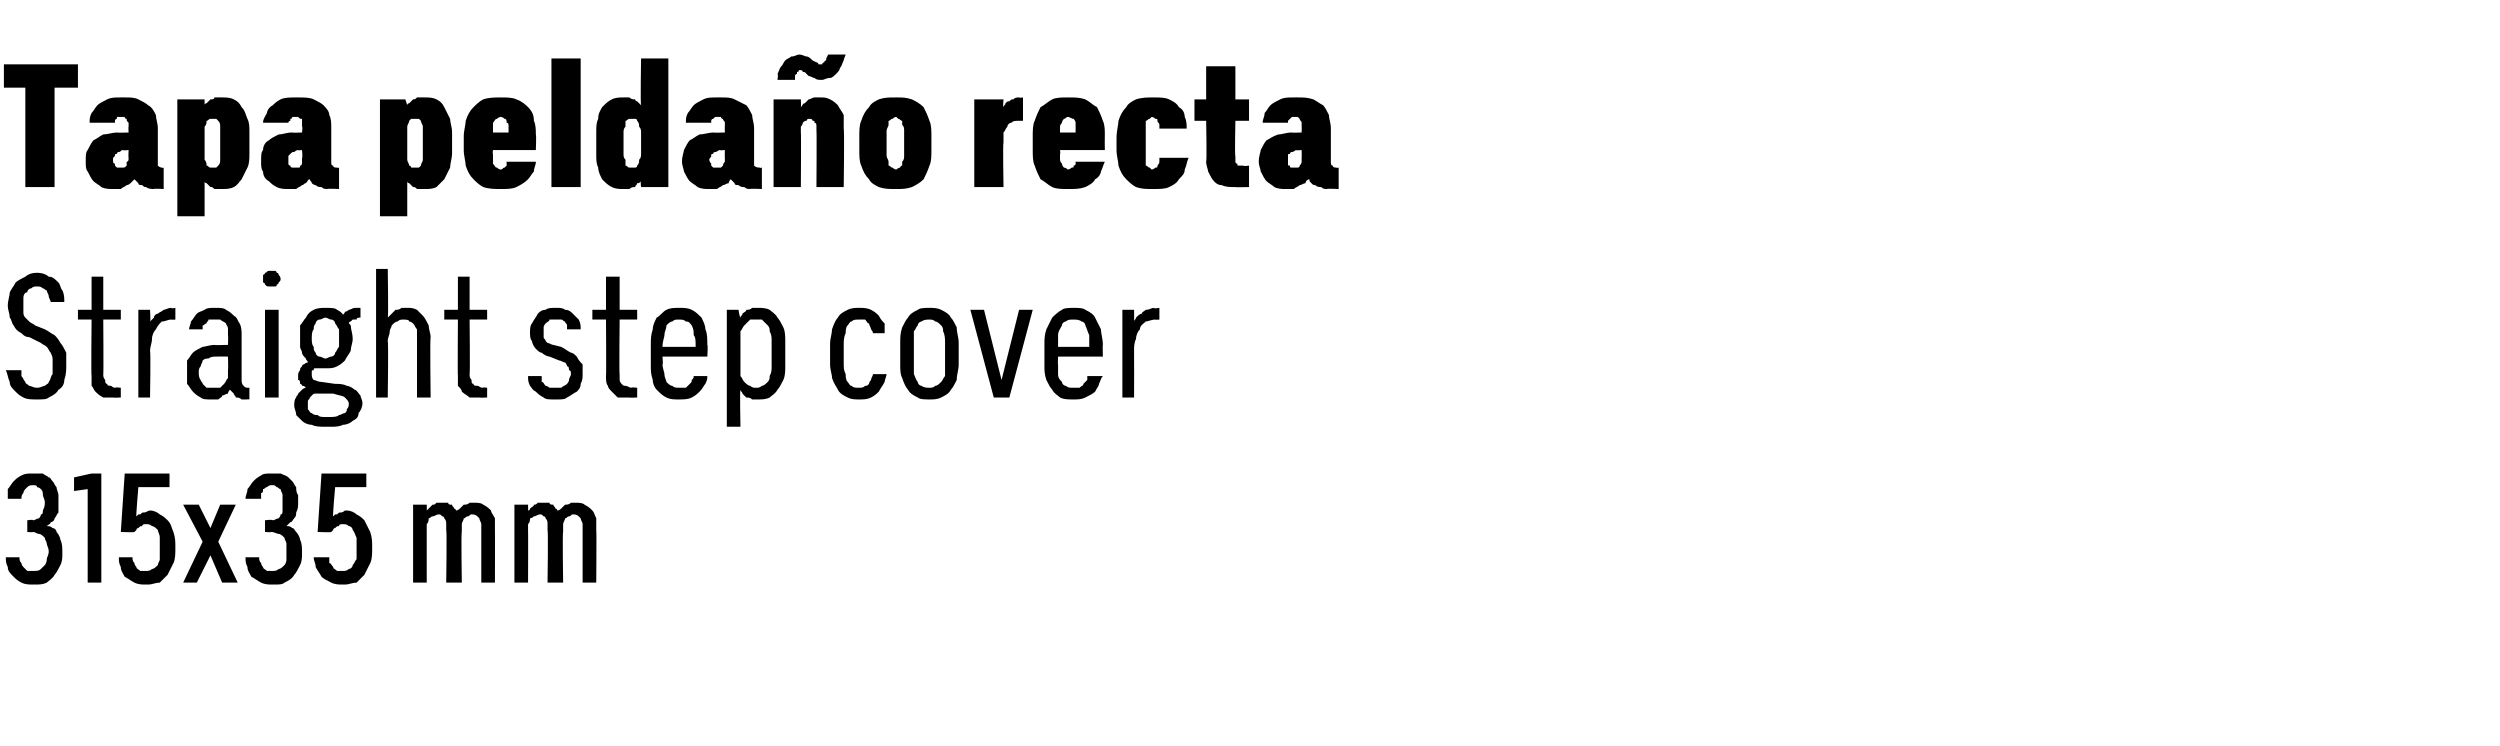<?xml version="1.0" standalone="no"?>
<!DOCTYPE svg PUBLIC "-//W3C//DTD SVG 1.1//EN" "http://www.w3.org/Graphics/SVG/1.1/DTD/svg11.dtd">
<svg xmlns="http://www.w3.org/2000/svg" version="1.1" width="128.3px" height="38.3px" viewBox="0 -3 128.3 38.3" style="top:-3px">
  <desc>Tapa pelda o recta Straight step cover 315x35 mm</desc>
  <defs/>
  <g id="Polygon416649">
    <path d="M 1.7 27 C 1.7 27 1.8 27 1.8 27 C 2 27 2.2 27 2.4 26.9 C 2.5 26.8 2.7 26.7 2.8 26.5 C 2.9 26.4 3 26.2 3.1 26 C 3.2 25.8 3.2 25.6 3.2 25.4 C 3.2 25.1 3.2 24.9 3.1 24.7 C 3.1 24.6 3 24.4 2.9 24.3 C 2.9 24.2 2.8 24.1 2.7 24.1 C 2.6 24 2.5 24 2.4 24 C 2.5 23.9 2.6 23.9 2.6 23.8 C 2.7 23.8 2.8 23.7 2.8 23.6 C 2.9 23.5 2.9 23.4 3 23.3 C 3 23.1 3 23 3 22.8 C 3 22.6 3 22.5 3 22.4 C 3 22.3 2.9 22.1 2.9 22 C 2.8 21.9 2.8 21.8 2.7 21.7 C 2.6 21.6 2.6 21.5 2.5 21.5 C 2.4 21.4 2.3 21.4 2.2 21.3 C 2 21.3 1.9 21.3 1.7 21.3 C 1.7 21.3 1.7 21.3 1.7 21.3 C 1.4 21.3 1.3 21.3 1.1 21.4 C 0.9 21.5 0.8 21.6 0.7 21.7 C 0.6 21.8 0.5 22 0.4 22.1 C 0.4 22.3 0.4 22.4 0.4 22.6 C 0.4 22.6 1.1 22.6 1.1 22.6 C 1.1 22.5 1.1 22.4 1.2 22.3 C 1.2 22.3 1.2 22.2 1.3 22.1 C 1.3 22.1 1.4 22 1.4 22 C 1.5 21.9 1.6 21.9 1.7 21.9 C 1.7 21.9 1.7 21.9 1.7 21.9 C 1.8 21.9 1.9 21.9 1.9 22 C 2 22 2.1 22.1 2.1 22.1 C 2.2 22.2 2.2 22.3 2.2 22.4 C 2.2 22.5 2.3 22.6 2.3 22.8 C 2.3 22.9 2.3 23 2.2 23.2 C 2.2 23.3 2.2 23.4 2.1 23.4 C 2.1 23.5 2 23.6 2 23.6 C 1.9 23.6 1.8 23.7 1.7 23.7 C 1.7 23.65 1.4 23.7 1.4 23.7 L 1.4 24.3 C 1.4 24.3 1.67 24.33 1.7 24.3 C 1.8 24.3 1.9 24.4 2 24.4 C 2.1 24.4 2.2 24.5 2.3 24.6 C 2.3 24.7 2.4 24.8 2.4 24.9 C 2.4 25 2.5 25.1 2.5 25.3 C 2.5 25.5 2.4 25.6 2.4 25.7 C 2.4 25.9 2.3 26 2.3 26 C 2.2 26.1 2.1 26.2 2.1 26.2 C 2 26.3 1.9 26.3 1.7 26.3 C 1.7 26.3 1.7 26.3 1.7 26.3 C 1.6 26.3 1.5 26.3 1.4 26.3 C 1.3 26.2 1.3 26.2 1.2 26.1 C 1.1 26 1.1 25.9 1.1 25.9 C 1 25.8 1 25.7 1 25.6 C 1 25.6 0.3 25.6 0.3 25.6 C 0.3 25.8 0.3 25.9 0.4 26.1 C 0.4 26.3 0.5 26.4 0.7 26.6 C 0.8 26.7 0.9 26.8 1.1 26.9 C 1.3 27 1.5 27 1.7 27 Z M 4.5 26.9 L 5.2 26.9 L 5.2 21.3 L 4.7 21.3 L 3.8 21.5 L 3.8 22.2 L 4.5 22.1 L 4.5 26.9 Z M 7.5 27 C 7.5 27 7.6 27 7.6 27 C 7.8 27 8 26.9 8.2 26.9 C 8.3 26.8 8.5 26.6 8.6 26.5 C 8.7 26.3 8.8 26.1 8.9 25.9 C 9 25.7 9 25.4 9 25.1 C 9 24.8 9 24.6 8.9 24.3 C 8.8 24.1 8.8 23.9 8.6 23.7 C 8.5 23.6 8.4 23.5 8.2 23.4 C 8.1 23.3 7.9 23.2 7.7 23.2 C 7.7 23.2 7.7 23.2 7.7 23.2 C 7.6 23.2 7.5 23.3 7.4 23.3 C 7.3 23.3 7.3 23.3 7.2 23.4 C 7.2 23.4 7.1 23.4 7.1 23.4 C 7 23.5 7 23.5 7 23.5 C 6.97 23.53 7.1 22 7.1 22 L 8.7 22 L 8.7 21.3 L 6.4 21.3 L 6.2 24.3 C 6.2 24.3 6.92 24.33 6.9 24.3 C 6.9 24.3 7 24.2 7 24.2 C 7 24.1 7.1 24.1 7.1 24.1 C 7.2 24 7.2 24 7.3 24 C 7.3 23.9 7.4 23.9 7.5 23.9 C 7.5 23.9 7.5 23.9 7.5 23.9 C 7.6 23.9 7.7 23.9 7.8 24 C 7.9 24 8 24.1 8.1 24.2 C 8.1 24.3 8.2 24.4 8.2 24.6 C 8.2 24.7 8.2 24.9 8.2 25.1 C 8.2 25.3 8.2 25.5 8.2 25.7 C 8.2 25.8 8.1 25.9 8.1 26 C 8 26.1 7.9 26.2 7.8 26.2 C 7.7 26.3 7.6 26.3 7.5 26.3 C 7.5 26.3 7.5 26.3 7.5 26.3 C 7.4 26.3 7.3 26.3 7.2 26.3 C 7.1 26.2 7 26.2 7 26.1 C 6.9 26 6.9 25.9 6.9 25.9 C 6.8 25.8 6.8 25.7 6.8 25.6 C 6.8 25.6 6.1 25.6 6.1 25.6 C 6.1 25.8 6.1 25.9 6.2 26.1 C 6.2 26.3 6.3 26.4 6.4 26.6 C 6.6 26.7 6.7 26.8 6.9 26.9 C 7.1 27 7.3 27 7.5 27 Z M 9.4 26.9 L 10.1 26.9 L 10.8 25.5 L 11.4 26.9 L 12.2 26.9 L 11.2 24.8 L 12.1 22.9 L 11.3 22.9 L 10.8 24.1 L 10.2 22.9 L 9.4 22.9 L 10.4 24.8 L 9.4 26.9 Z M 14 27 C 14 27 14.1 27 14.1 27 C 14.3 27 14.5 27 14.6 26.9 C 14.8 26.8 15 26.7 15.1 26.5 C 15.2 26.4 15.3 26.2 15.4 26 C 15.5 25.8 15.5 25.6 15.5 25.4 C 15.5 25.1 15.5 24.9 15.4 24.7 C 15.4 24.6 15.3 24.4 15.2 24.3 C 15.1 24.2 15.1 24.1 15 24.1 C 14.9 24 14.8 24 14.7 24 C 14.8 23.9 14.8 23.9 14.9 23.8 C 15 23.8 15 23.7 15.1 23.6 C 15.2 23.5 15.2 23.4 15.2 23.3 C 15.3 23.1 15.3 23 15.3 22.8 C 15.3 22.6 15.3 22.5 15.3 22.4 C 15.2 22.3 15.2 22.1 15.2 22 C 15.1 21.9 15.1 21.8 15 21.7 C 14.9 21.6 14.8 21.5 14.8 21.5 C 14.7 21.4 14.6 21.4 14.4 21.3 C 14.3 21.3 14.2 21.3 14 21.3 C 14 21.3 13.9 21.3 13.9 21.3 C 13.7 21.3 13.5 21.3 13.4 21.4 C 13.2 21.5 13.1 21.6 13 21.7 C 12.9 21.8 12.8 22 12.7 22.1 C 12.7 22.3 12.6 22.4 12.6 22.6 C 12.6 22.6 13.4 22.6 13.4 22.6 C 13.4 22.5 13.4 22.4 13.4 22.3 C 13.5 22.3 13.5 22.2 13.5 22.1 C 13.6 22.1 13.6 22 13.7 22 C 13.8 21.9 13.9 21.9 13.9 21.9 C 13.9 21.9 14 21.9 14 21.9 C 14.1 21.9 14.1 21.9 14.2 22 C 14.3 22 14.3 22.1 14.4 22.1 C 14.4 22.2 14.5 22.3 14.5 22.4 C 14.5 22.5 14.5 22.6 14.5 22.8 C 14.5 22.9 14.5 23 14.5 23.2 C 14.5 23.3 14.5 23.4 14.4 23.4 C 14.4 23.5 14.3 23.6 14.3 23.6 C 14.2 23.6 14.1 23.7 14 23.7 C 13.98 23.65 13.6 23.7 13.6 23.7 L 13.6 24.3 C 13.6 24.3 13.95 24.33 13.9 24.3 C 14.1 24.3 14.2 24.4 14.3 24.4 C 14.4 24.4 14.5 24.5 14.6 24.6 C 14.6 24.7 14.7 24.8 14.7 24.9 C 14.7 25 14.7 25.1 14.7 25.3 C 14.7 25.5 14.7 25.6 14.7 25.7 C 14.7 25.9 14.6 26 14.6 26 C 14.5 26.1 14.4 26.2 14.3 26.2 C 14.2 26.3 14.1 26.3 14 26.3 C 14 26.3 14 26.3 14 26.3 C 13.9 26.3 13.8 26.3 13.7 26.3 C 13.6 26.2 13.5 26.2 13.5 26.1 C 13.4 26 13.4 25.9 13.4 25.9 C 13.3 25.8 13.3 25.7 13.3 25.6 C 13.3 25.6 12.6 25.6 12.6 25.6 C 12.6 25.8 12.6 25.9 12.7 26.1 C 12.7 26.3 12.8 26.4 12.9 26.6 C 13.1 26.7 13.2 26.8 13.4 26.9 C 13.6 27 13.8 27 14 27 Z M 17.6 27 C 17.6 27 17.7 27 17.7 27 C 17.9 27 18.1 26.9 18.3 26.9 C 18.4 26.8 18.6 26.6 18.7 26.5 C 18.8 26.3 18.9 26.1 19 25.9 C 19.1 25.7 19.1 25.4 19.1 25.1 C 19.1 24.8 19.1 24.6 19 24.3 C 18.9 24.1 18.8 23.9 18.7 23.7 C 18.6 23.6 18.5 23.5 18.3 23.4 C 18.2 23.3 18 23.2 17.8 23.2 C 17.8 23.2 17.7 23.2 17.7 23.2 C 17.7 23.2 17.6 23.3 17.5 23.3 C 17.4 23.3 17.4 23.3 17.3 23.4 C 17.2 23.4 17.2 23.4 17.2 23.4 C 17.1 23.5 17.1 23.5 17.1 23.5 C 17.06 23.53 17.2 22 17.2 22 L 18.8 22 L 18.8 21.3 L 16.5 21.3 L 16.3 24.3 C 16.3 24.3 17.01 24.33 17 24.3 C 17 24.3 17.1 24.2 17.1 24.2 C 17.1 24.1 17.2 24.1 17.2 24.1 C 17.3 24 17.3 24 17.4 24 C 17.4 23.9 17.5 23.9 17.6 23.9 C 17.6 23.9 17.6 23.9 17.6 23.9 C 17.7 23.9 17.8 23.9 17.9 24 C 18 24 18.1 24.1 18.1 24.2 C 18.2 24.3 18.2 24.4 18.3 24.6 C 18.3 24.7 18.3 24.9 18.3 25.1 C 18.3 25.3 18.3 25.5 18.3 25.7 C 18.2 25.8 18.2 25.9 18.1 26 C 18.1 26.1 18 26.2 17.9 26.2 C 17.8 26.3 17.7 26.3 17.6 26.3 C 17.6 26.3 17.6 26.3 17.6 26.3 C 17.4 26.3 17.3 26.3 17.3 26.3 C 17.2 26.2 17.1 26.2 17.1 26.1 C 17 26 17 25.9 16.9 25.9 C 16.9 25.8 16.9 25.7 16.9 25.6 C 16.9 25.6 16.1 25.6 16.1 25.6 C 16.1 25.8 16.2 25.9 16.2 26.1 C 16.3 26.3 16.4 26.4 16.5 26.6 C 16.6 26.7 16.8 26.8 17 26.9 C 17.2 27 17.4 27 17.6 27 Z M 21.2 26.9 L 21.9 26.9 C 21.9 26.9 21.9 24.28 21.9 24.3 C 21.9 24.1 21.9 24 21.9 23.9 C 22 23.8 22 23.7 22 23.6 C 22.1 23.6 22.1 23.5 22.2 23.5 C 22.3 23.5 22.4 23.4 22.5 23.4 C 22.6 23.4 22.6 23.4 22.7 23.5 C 22.8 23.5 22.8 23.6 22.8 23.6 C 22.9 23.7 22.9 23.8 22.9 23.9 C 22.9 24 22.9 24.1 22.9 24.2 C 22.94 24.2 22.9 26.9 22.9 26.9 L 23.7 26.9 C 23.7 26.9 23.66 24.28 23.7 24.3 C 23.7 24.1 23.7 24 23.7 23.9 C 23.7 23.8 23.8 23.7 23.8 23.6 C 23.9 23.6 23.9 23.5 24 23.5 C 24.1 23.5 24.1 23.4 24.2 23.4 C 24.3 23.4 24.4 23.4 24.5 23.5 C 24.5 23.5 24.6 23.6 24.6 23.6 C 24.6 23.7 24.7 23.8 24.7 23.9 C 24.7 24 24.7 24.1 24.7 24.2 C 24.7 24.2 24.7 26.9 24.7 26.9 L 25.4 26.9 C 25.4 26.9 25.41 24.19 25.4 24.2 C 25.4 24 25.4 23.8 25.4 23.6 C 25.3 23.4 25.2 23.3 25.2 23.2 C 25.1 23.1 25 23 24.8 22.9 C 24.7 22.8 24.5 22.8 24.3 22.8 C 24.2 22.8 24.1 22.8 24.1 22.8 C 24 22.9 23.9 22.9 23.8 22.9 C 23.7 23 23.7 23 23.6 23.1 C 23.6 23.1 23.5 23.2 23.4 23.2 C 23.4 23.2 23.4 23.1 23.3 23.1 C 23.3 23 23.2 23 23.2 22.9 C 23.1 22.9 23 22.9 23 22.8 C 22.9 22.8 22.8 22.8 22.7 22.8 C 22.6 22.8 22.5 22.8 22.4 22.8 C 22.3 22.9 22.3 22.9 22.2 22.9 C 22.1 23 22.1 23 22 23.1 C 22 23.1 21.9 23.2 21.9 23.2 C 21.91 23.25 21.9 22.9 21.9 22.9 L 21.2 22.9 L 21.2 26.9 Z M 26.4 26.9 L 27.1 26.9 C 27.1 26.9 27.11 24.28 27.1 24.3 C 27.1 24.1 27.1 24 27.1 23.9 C 27.2 23.8 27.2 23.7 27.2 23.6 C 27.3 23.6 27.4 23.5 27.4 23.5 C 27.5 23.5 27.6 23.4 27.7 23.4 C 27.8 23.4 27.8 23.4 27.9 23.5 C 28 23.5 28 23.6 28 23.6 C 28.1 23.7 28.1 23.8 28.1 23.9 C 28.1 24 28.1 24.1 28.1 24.2 C 28.14 24.2 28.1 26.9 28.1 26.9 L 28.9 26.9 C 28.9 26.9 28.86 24.28 28.9 24.3 C 28.9 24.1 28.9 24 28.9 23.9 C 28.9 23.8 29 23.7 29 23.6 C 29.1 23.6 29.1 23.5 29.2 23.5 C 29.3 23.5 29.3 23.4 29.4 23.4 C 29.5 23.4 29.6 23.4 29.7 23.5 C 29.7 23.5 29.8 23.6 29.8 23.6 C 29.8 23.7 29.9 23.8 29.9 23.9 C 29.9 24 29.9 24.1 29.9 24.2 C 29.9 24.2 29.9 26.9 29.9 26.9 L 30.6 26.9 C 30.6 26.9 30.62 24.19 30.6 24.2 C 30.6 24 30.6 23.8 30.6 23.6 C 30.5 23.4 30.5 23.3 30.4 23.2 C 30.3 23.1 30.2 23 30 22.9 C 29.9 22.8 29.7 22.8 29.5 22.8 C 29.4 22.8 29.3 22.8 29.3 22.8 C 29.2 22.9 29.1 22.9 29 22.9 C 28.9 23 28.9 23 28.8 23.1 C 28.8 23.1 28.7 23.2 28.6 23.2 C 28.6 23.2 28.6 23.1 28.5 23.1 C 28.5 23 28.4 23 28.4 22.9 C 28.3 22.9 28.2 22.9 28.2 22.8 C 28.1 22.8 28 22.8 27.9 22.8 C 27.8 22.8 27.7 22.8 27.6 22.8 C 27.5 22.9 27.5 22.9 27.4 22.9 C 27.4 23 27.3 23 27.2 23.1 C 27.2 23.1 27.2 23.2 27.1 23.2 C 27.11 23.25 27.1 22.9 27.1 22.9 L 26.4 22.9 L 26.4 26.9 Z " stroke="none" fill="#000"/>
  </g>
  <g id="Polygon416648">
    <path d="M 1.9 17.5 C 1.9 17.5 1.9 17.5 1.9 17.5 C 2.2 17.5 2.4 17.5 2.5 17.4 C 2.7 17.3 2.9 17.2 3 17 C 3.2 16.9 3.3 16.7 3.3 16.5 C 3.4 16.2 3.4 16 3.4 15.7 C 3.4 15.5 3.4 15.3 3.4 15.1 C 3.3 14.9 3.2 14.7 3.1 14.6 C 3 14.4 2.9 14.3 2.8 14.2 C 2.6 14.1 2.5 14 2.3 13.9 C 2.3 13.9 1.8 13.7 1.8 13.7 C 1.7 13.6 1.6 13.6 1.5 13.5 C 1.4 13.4 1.3 13.3 1.3 13.3 C 1.2 13.2 1.2 13.1 1.2 13 C 1.2 12.9 1.2 12.8 1.2 12.7 C 1.2 12.5 1.2 12.4 1.2 12.3 C 1.2 12.1 1.3 12 1.4 12 C 1.4 11.9 1.5 11.8 1.6 11.8 C 1.7 11.7 1.8 11.7 1.9 11.7 C 1.9 11.7 1.9 11.7 1.9 11.7 C 2 11.7 2.1 11.7 2.2 11.8 C 2.3 11.8 2.3 11.9 2.4 11.9 C 2.4 12 2.5 12.1 2.5 12.2 C 2.5 12.3 2.6 12.4 2.6 12.5 C 2.6 12.5 3.3 12.5 3.3 12.5 C 3.3 12.3 3.3 12.1 3.2 11.9 C 3.1 11.8 3.1 11.6 3 11.5 C 2.8 11.3 2.7 11.2 2.5 11.2 C 2.4 11.1 2.2 11 1.9 11 C 1.9 11 1.9 11 1.9 11 C 1.6 11 1.4 11.1 1.3 11.2 C 1.1 11.3 0.9 11.4 0.8 11.5 C 0.7 11.7 0.6 11.8 0.5 12 C 0.5 12.2 0.4 12.4 0.4 12.7 C 0.4 12.9 0.5 13.1 0.5 13.3 C 0.6 13.4 0.6 13.6 0.7 13.7 C 0.8 13.9 0.9 14 1.1 14.1 C 1.2 14.2 1.3 14.3 1.5 14.3 C 1.5 14.3 2.1 14.6 2.1 14.6 C 2.2 14.7 2.3 14.7 2.4 14.8 C 2.5 14.9 2.5 15 2.6 15.1 C 2.6 15.1 2.7 15.3 2.7 15.4 C 2.7 15.5 2.7 15.6 2.7 15.7 C 2.7 15.9 2.7 16.1 2.7 16.2 C 2.6 16.3 2.6 16.5 2.5 16.6 C 2.5 16.7 2.4 16.7 2.3 16.8 C 2.2 16.8 2.1 16.9 1.9 16.9 C 1.9 16.9 1.9 16.9 1.9 16.9 C 1.7 16.9 1.6 16.8 1.5 16.8 C 1.4 16.7 1.3 16.7 1.3 16.6 C 1.2 16.5 1.2 16.4 1.1 16.3 C 1.1 16.2 1.1 16.1 1.1 16 C 1.1 16 0.3 16 0.3 16 C 0.4 16.2 0.4 16.4 0.5 16.6 C 0.5 16.8 0.6 16.9 0.8 17.1 C 0.9 17.2 1 17.3 1.2 17.4 C 1.4 17.5 1.6 17.5 1.9 17.5 Z M 5.8 17.4 C 5.81 17.42 6.2 17.4 6.2 17.4 L 6.2 16.9 C 6.2 16.9 5.95 16.86 5.9 16.9 C 5.8 16.9 5.7 16.8 5.7 16.8 C 5.6 16.8 5.5 16.8 5.5 16.7 C 5.4 16.7 5.4 16.6 5.4 16.5 C 5.3 16.4 5.3 16.3 5.3 16.2 C 5.32 16.23 5.3 13.4 5.3 13.4 L 6.2 13.4 L 6.2 12.9 L 5.3 12.9 L 5.3 11.2 L 4.7 11.2 L 4.7 12.9 L 4 12.9 L 4 13.4 L 4.7 13.4 C 4.7 13.4 4.67 16.32 4.7 16.3 C 4.7 16.5 4.7 16.7 4.7 16.8 C 4.8 16.9 4.8 17 4.9 17.1 C 5 17.2 5.1 17.3 5.3 17.4 C 5.4 17.4 5.6 17.4 5.8 17.4 Z M 7.1 17.4 L 7.7 17.4 C 7.7 17.4 7.74 15.04 7.7 15 C 7.7 14.8 7.8 14.6 7.8 14.4 C 7.8 14.2 7.9 14 8 13.9 C 8.1 13.7 8.2 13.6 8.3 13.5 C 8.5 13.5 8.6 13.4 8.8 13.4 C 8.8 13.42 9 13.4 9 13.4 L 9 12.8 C 9 12.8 8.78 12.85 8.8 12.8 C 8.6 12.8 8.5 12.9 8.4 12.9 C 8.3 13 8.2 13 8.1 13.1 C 8 13.1 7.9 13.2 7.9 13.3 C 7.8 13.4 7.8 13.4 7.7 13.5 C 7.74 13.49 7.7 12.9 7.7 12.9 L 7.1 12.9 L 7.1 17.4 Z M 12.8 17.5 L 12.8 16.9 C 12.8 16.9 12.76 16.93 12.8 16.9 C 12.6 16.9 12.6 16.9 12.5 16.8 C 12.4 16.7 12.4 16.6 12.4 16.5 C 12.4 16.5 12.4 14.2 12.4 14.2 C 12.4 14 12.4 13.8 12.3 13.6 C 12.2 13.5 12.2 13.3 12 13.2 C 11.9 13.1 11.8 13 11.6 12.9 C 11.5 12.8 11.3 12.8 11.1 12.8 C 11.1 12.8 11 12.8 11 12.8 C 10.8 12.8 10.6 12.8 10.5 12.9 C 10.3 13 10.2 13 10.1 13.1 C 10 13.2 9.9 13.4 9.8 13.5 C 9.8 13.6 9.7 13.8 9.7 13.9 C 9.7 13.9 10.4 13.9 10.4 13.9 C 10.4 13.8 10.4 13.8 10.4 13.7 C 10.5 13.7 10.5 13.6 10.6 13.6 C 10.6 13.5 10.7 13.5 10.7 13.4 C 10.8 13.4 10.9 13.4 11 13.4 C 11 13.4 11.1 13.4 11.1 13.4 C 11.2 13.4 11.3 13.4 11.3 13.4 C 11.4 13.5 11.5 13.5 11.6 13.6 C 11.6 13.7 11.7 13.7 11.7 13.9 C 11.7 14 11.7 14.1 11.7 14.2 C 11.72 14.24 11.7 14.7 11.7 14.7 C 11.7 14.7 10.98 14.72 11 14.7 C 10.8 14.7 10.5 14.8 10.4 14.8 C 10.2 14.9 10 15 9.9 15.1 C 9.8 15.2 9.7 15.4 9.6 15.5 C 9.6 15.7 9.6 15.9 9.6 16.1 C 9.6 16.3 9.6 16.5 9.6 16.7 C 9.7 16.8 9.8 17 9.9 17.1 C 10 17.2 10.1 17.3 10.3 17.4 C 10.4 17.5 10.6 17.5 10.8 17.5 C 10.8 17.5 10.9 17.5 10.9 17.5 C 11 17.5 11.1 17.5 11.2 17.5 C 11.3 17.4 11.4 17.4 11.4 17.3 C 11.5 17.3 11.6 17.2 11.7 17.2 C 11.7 17.1 11.8 17 11.8 17 C 11.9 17.1 11.9 17.1 12 17.2 C 12 17.3 12.1 17.3 12.1 17.4 C 12.2 17.4 12.3 17.4 12.4 17.5 C 12.4 17.5 12.5 17.5 12.7 17.5 C 12.66 17.48 12.8 17.5 12.8 17.5 Z M 11.7 15.3 C 11.7 15.3 11.72 16 11.7 16 C 11.7 16.1 11.7 16.3 11.7 16.4 C 11.6 16.5 11.6 16.6 11.5 16.7 C 11.4 16.8 11.4 16.8 11.3 16.9 C 11.2 16.9 11.1 16.9 11 16.9 C 11 16.9 10.9 16.9 10.9 16.9 C 10.8 16.9 10.7 16.9 10.6 16.9 C 10.5 16.8 10.5 16.8 10.4 16.7 C 10.4 16.6 10.3 16.6 10.3 16.5 C 10.2 16.4 10.2 16.2 10.2 16.1 C 10.2 16 10.2 15.9 10.3 15.8 C 10.3 15.7 10.4 15.6 10.4 15.5 C 10.5 15.4 10.6 15.4 10.7 15.4 C 10.8 15.3 11 15.3 11.1 15.3 C 11.11 15.29 11.7 15.3 11.7 15.3 Z M 13.6 17.4 L 14.3 17.4 L 14.3 12.9 L 13.6 12.9 L 13.6 17.4 Z M 13.9 11.7 C 14 11.7 14.1 11.7 14.1 11.7 C 14.2 11.7 14.2 11.7 14.2 11.6 C 14.3 11.6 14.3 11.5 14.3 11.5 C 14.4 11.4 14.4 11.4 14.4 11.3 C 14.4 11.3 14.4 11.2 14.3 11.1 C 14.3 11.1 14.3 11 14.2 11 C 14.2 11 14.2 10.9 14.1 10.9 C 14.1 10.9 14 10.9 13.9 10.9 C 13.9 10.9 13.8 10.9 13.8 10.9 C 13.7 10.9 13.7 11 13.6 11 C 13.6 11 13.6 11.1 13.5 11.1 C 13.5 11.2 13.5 11.3 13.5 11.3 C 13.5 11.4 13.5 11.4 13.5 11.5 C 13.6 11.5 13.6 11.6 13.6 11.6 C 13.7 11.7 13.7 11.7 13.8 11.7 C 13.8 11.7 13.9 11.7 13.9 11.7 Z M 16.7 12.8 C 16.7 12.8 16.7 12.8 16.7 12.8 C 16.5 12.8 16.3 12.8 16.1 12.9 C 15.9 13 15.8 13.1 15.7 13.3 C 15.6 13.4 15.5 13.6 15.4 13.7 C 15.4 13.9 15.4 14.1 15.4 14.3 C 15.4 14.5 15.4 14.7 15.4 14.8 C 15.4 14.9 15.5 15 15.5 15.1 C 15.5 15.2 15.6 15.3 15.7 15.4 C 15.7 15.5 15.8 15.5 15.8 15.6 C 15.8 15.6 15.7 15.6 15.6 15.7 C 15.6 15.7 15.5 15.7 15.5 15.8 C 15.4 15.9 15.4 15.9 15.4 16 C 15.3 16.1 15.3 16.2 15.3 16.3 C 15.3 16.4 15.3 16.4 15.3 16.5 C 15.4 16.5 15.4 16.6 15.4 16.7 C 15.4 16.7 15.5 16.7 15.5 16.8 C 15.6 16.8 15.6 16.8 15.7 16.9 C 15.6 16.9 15.5 17 15.5 17 C 15.4 17.1 15.4 17.1 15.3 17.2 C 15.3 17.3 15.2 17.3 15.2 17.4 C 15.1 17.5 15.1 17.7 15.1 17.8 C 15.1 18 15.2 18.1 15.2 18.3 C 15.3 18.4 15.4 18.5 15.5 18.6 C 15.6 18.7 15.8 18.8 16 18.8 C 16.2 18.9 16.4 18.9 16.7 18.9 C 16.7 18.9 17 18.9 17 18.9 C 17.2 18.9 17.4 18.9 17.6 18.8 C 17.8 18.8 18 18.7 18.1 18.6 C 18.3 18.5 18.4 18.4 18.4 18.2 C 18.5 18.1 18.6 17.9 18.6 17.7 C 18.6 17.5 18.5 17.4 18.5 17.3 C 18.4 17.2 18.3 17 18.2 17 C 18.1 16.9 17.9 16.8 17.8 16.8 C 17.6 16.7 17.4 16.7 17.2 16.7 C 17.2 16.7 16.5 16.6 16.5 16.6 C 16.3 16.6 16.2 16.5 16.1 16.5 C 16 16.4 16 16.3 16 16.2 C 16 16.2 16 16.1 16 16.1 C 16 16 16 16 16.1 16 C 16.1 15.9 16.1 15.9 16.2 15.9 C 16.2 15.9 16.3 15.9 16.4 15.9 C 16.4 15.9 16.4 15.9 16.5 15.9 C 16.5 15.9 16.5 15.9 16.5 15.9 C 16.6 15.9 16.6 15.9 16.6 15.9 C 16.7 15.9 16.7 15.9 16.7 15.9 C 17 15.9 17.1 15.9 17.3 15.8 C 17.5 15.7 17.6 15.6 17.7 15.5 C 17.8 15.3 17.9 15.2 18 15 C 18 14.8 18.1 14.6 18.1 14.4 C 18.1 14.1 18 13.9 18 13.7 C 17.9 13.6 17.8 13.4 17.7 13.3 C 17.6 13.1 17.5 13 17.3 12.9 C 17.2 12.8 17 12.8 16.7 12.8 Z M 16.7 15.4 C 16.7 15.4 16.7 15.4 16.7 15.4 C 16.6 15.4 16.5 15.3 16.4 15.3 C 16.3 15.3 16.2 15.2 16.2 15.1 C 16.1 15 16.1 14.9 16.1 14.8 C 16 14.7 16 14.5 16 14.4 C 16 14.2 16 14 16.1 13.9 C 16.1 13.8 16.1 13.7 16.2 13.6 C 16.2 13.5 16.3 13.4 16.4 13.4 C 16.5 13.4 16.6 13.3 16.7 13.3 C 16.7 13.3 16.7 13.3 16.7 13.3 C 16.8 13.3 16.9 13.4 17 13.4 C 17.1 13.4 17.2 13.5 17.2 13.6 C 17.3 13.7 17.3 13.8 17.4 13.9 C 17.4 14 17.4 14.2 17.4 14.4 C 17.4 14.5 17.4 14.7 17.4 14.8 C 17.3 14.9 17.3 15 17.2 15.1 C 17.2 15.2 17.1 15.3 17 15.3 C 16.9 15.3 16.8 15.4 16.7 15.4 Z M 16.9 18.4 C 16.9 18.4 16.7 18.4 16.7 18.4 C 16.5 18.4 16.4 18.4 16.3 18.3 C 16.2 18.3 16.1 18.3 16 18.2 C 15.9 18.2 15.9 18.1 15.8 18 C 15.8 18 15.8 17.9 15.8 17.8 C 15.8 17.7 15.8 17.7 15.8 17.6 C 15.8 17.5 15.9 17.5 15.9 17.4 C 15.9 17.4 16 17.3 16 17.3 C 16.1 17.2 16.1 17.2 16.2 17.2 C 16.2 17.2 17.1 17.2 17.1 17.2 C 17.4 17.3 17.6 17.3 17.7 17.4 C 17.8 17.5 17.9 17.6 17.9 17.7 C 17.9 17.8 17.9 17.9 17.8 18 C 17.8 18.1 17.8 18.1 17.7 18.2 C 17.6 18.2 17.5 18.3 17.4 18.3 C 17.3 18.4 17.1 18.4 16.9 18.4 Z M 17.6 13.2 C 17.6 13.2 17.9 13.6 17.9 13.6 C 17.9 13.6 17.9 13.5 18 13.5 C 18 13.5 18 13.5 18.1 13.4 C 18.1 13.4 18.2 13.4 18.3 13.4 C 18.3 13.3 18.4 13.3 18.5 13.3 C 18.5 13.3 18.5 12.8 18.5 12.8 C 18.4 12.8 18.3 12.8 18.2 12.8 C 18.1 12.8 18 12.9 17.9 12.9 C 17.9 12.9 17.8 13 17.7 13 C 17.7 13.1 17.6 13.1 17.6 13.2 Z M 19.3 17.4 L 19.9 17.4 C 19.9 17.4 19.94 14.5 19.9 14.5 C 19.9 14.3 20 14.2 20 14 C 20 13.9 20.1 13.8 20.1 13.7 C 20.2 13.6 20.3 13.5 20.4 13.5 C 20.5 13.4 20.6 13.4 20.7 13.4 C 20.8 13.4 21 13.4 21 13.5 C 21.1 13.5 21.2 13.6 21.2 13.6 C 21.3 13.7 21.3 13.8 21.4 13.9 C 21.4 14 21.4 14.2 21.4 14.3 C 21.4 14.34 21.4 17.4 21.4 17.4 L 22.1 17.4 C 22.1 17.4 22.06 14.34 22.1 14.3 C 22.1 14.1 22 13.9 22 13.7 C 21.9 13.5 21.8 13.3 21.7 13.2 C 21.6 13.1 21.5 13 21.4 12.9 C 21.2 12.8 21.1 12.8 20.9 12.8 C 20.8 12.8 20.7 12.8 20.6 12.8 C 20.5 12.9 20.4 12.9 20.3 12.9 C 20.2 13 20.2 13 20.1 13.1 C 20 13.2 20 13.2 19.9 13.3 C 19.94 13.33 19.9 10.8 19.9 10.8 L 19.3 10.8 L 19.3 17.4 Z M 24.6 17.4 C 24.62 17.42 25 17.4 25 17.4 L 25 16.9 C 25 16.9 24.75 16.86 24.8 16.9 C 24.6 16.9 24.6 16.8 24.5 16.8 C 24.4 16.8 24.3 16.8 24.3 16.7 C 24.2 16.7 24.2 16.6 24.2 16.5 C 24.1 16.4 24.1 16.3 24.1 16.2 C 24.13 16.23 24.1 13.4 24.1 13.4 L 25 13.4 L 25 12.9 L 24.1 12.9 L 24.1 11.2 L 23.5 11.2 L 23.5 12.9 L 22.8 12.9 L 22.8 13.4 L 23.5 13.4 C 23.5 13.4 23.48 16.32 23.5 16.3 C 23.5 16.5 23.5 16.7 23.5 16.8 C 23.6 16.9 23.7 17 23.7 17.1 C 23.8 17.2 24 17.3 24.1 17.4 C 24.2 17.4 24.4 17.4 24.6 17.4 Z M 28.4 17.5 C 28.4 17.5 28.6 17.5 28.6 17.5 C 28.8 17.5 29 17.5 29.1 17.4 C 29.3 17.3 29.4 17.2 29.6 17.1 C 29.7 17 29.8 16.9 29.8 16.7 C 29.9 16.5 29.9 16.4 29.9 16.2 C 29.9 16 29.9 15.8 29.9 15.7 C 29.8 15.6 29.7 15.5 29.6 15.3 C 29.5 15.2 29.4 15.1 29.3 15.1 C 29.1 15 29 14.9 28.8 14.8 C 28.8 14.8 28.4 14.7 28.4 14.7 C 28.3 14.7 28.2 14.6 28.1 14.6 C 28.1 14.6 28 14.5 28 14.5 C 28 14.4 27.9 14.4 27.9 14.3 C 27.9 14.2 27.9 14.2 27.9 14.1 C 27.9 14 27.9 13.9 27.9 13.8 C 27.9 13.7 28 13.6 28 13.6 C 28.1 13.5 28.2 13.5 28.2 13.4 C 28.3 13.4 28.4 13.4 28.5 13.4 C 28.5 13.4 28.5 13.4 28.5 13.4 C 28.6 13.4 28.7 13.4 28.8 13.4 C 28.9 13.4 28.9 13.5 29 13.5 C 29 13.6 29.1 13.6 29.1 13.7 C 29.1 13.8 29.1 13.8 29.1 13.9 C 29.1 13.9 29.8 13.9 29.8 13.9 C 29.8 13.7 29.8 13.6 29.7 13.4 C 29.6 13.3 29.5 13.2 29.4 13.1 C 29.3 13 29.2 12.9 29 12.9 C 28.9 12.8 28.7 12.8 28.6 12.8 C 28.6 12.8 28.5 12.8 28.5 12.8 C 28.3 12.8 28.1 12.8 28 12.9 C 27.8 12.9 27.7 13 27.6 13.1 C 27.5 13.3 27.4 13.4 27.3 13.6 C 27.2 13.7 27.2 13.9 27.2 14.1 C 27.2 14.2 27.2 14.4 27.3 14.5 C 27.3 14.6 27.4 14.8 27.5 14.9 C 27.6 15 27.7 15.1 27.8 15.1 C 27.9 15.2 28.1 15.3 28.2 15.3 C 28.2 15.3 28.7 15.5 28.7 15.5 C 28.8 15.5 28.9 15.6 29 15.6 C 29 15.6 29.1 15.7 29.1 15.8 C 29.2 15.8 29.2 15.9 29.2 16 C 29.3 16 29.3 16.1 29.3 16.2 C 29.3 16.3 29.2 16.4 29.2 16.5 C 29.2 16.6 29.1 16.7 29.1 16.7 C 29 16.8 28.9 16.8 28.8 16.9 C 28.7 16.9 28.6 16.9 28.5 16.9 C 28.5 16.9 28.5 16.9 28.5 16.9 C 28.4 16.9 28.3 16.9 28.2 16.9 C 28.1 16.8 28 16.8 28 16.8 C 27.9 16.7 27.9 16.6 27.8 16.6 C 27.8 16.5 27.8 16.4 27.8 16.3 C 27.8 16.3 27.1 16.3 27.1 16.3 C 27.1 16.5 27.1 16.6 27.2 16.8 C 27.3 16.9 27.3 17 27.5 17.1 C 27.6 17.2 27.7 17.3 27.9 17.4 C 28 17.5 28.2 17.5 28.4 17.5 Z M 32.3 17.4 C 32.26 17.42 32.7 17.4 32.7 17.4 L 32.7 16.9 C 32.7 16.9 32.4 16.86 32.4 16.9 C 32.3 16.9 32.2 16.8 32.1 16.8 C 32 16.8 32 16.8 31.9 16.7 C 31.9 16.7 31.8 16.6 31.8 16.5 C 31.8 16.4 31.8 16.3 31.8 16.2 C 31.77 16.23 31.8 13.4 31.8 13.4 L 32.7 13.4 L 32.7 12.9 L 31.8 12.9 L 31.8 11.2 L 31.1 11.2 L 31.1 12.9 L 30.4 12.9 L 30.4 13.4 L 31.1 13.4 C 31.1 13.4 31.12 16.32 31.1 16.3 C 31.1 16.5 31.1 16.7 31.2 16.8 C 31.2 16.9 31.3 17 31.4 17.1 C 31.5 17.2 31.6 17.3 31.7 17.4 C 31.9 17.4 32.1 17.4 32.3 17.4 Z M 34.8 17.5 C 35.1 17.5 35.3 17.5 35.5 17.4 C 35.7 17.3 35.8 17.2 35.9 17.1 C 36.1 16.9 36.1 16.8 36.2 16.7 C 36.3 16.5 36.3 16.4 36.3 16.3 C 36.3 16.3 35.6 16.3 35.6 16.3 C 35.6 16.4 35.6 16.4 35.5 16.5 C 35.5 16.6 35.5 16.6 35.4 16.7 C 35.3 16.8 35.3 16.8 35.2 16.9 C 35.1 16.9 35 16.9 34.9 16.9 C 34.7 16.9 34.6 16.9 34.5 16.8 C 34.4 16.8 34.3 16.7 34.2 16.6 C 34.2 16.5 34.1 16.4 34.1 16.2 C 34.1 16.1 34 15.9 34 15.7 C 34.04 15.75 34 15.3 34 15.3 L 36.3 15.3 C 36.3 15.3 36.34 14.69 36.3 14.7 C 36.3 14.4 36.3 14.1 36.2 13.9 C 36.2 13.7 36.1 13.5 36 13.3 C 35.8 13.1 35.7 13 35.5 12.9 C 35.3 12.8 35.1 12.8 34.9 12.8 C 34.6 12.8 34.4 12.8 34.2 12.9 C 34 13 33.9 13.2 33.7 13.3 C 33.6 13.5 33.5 13.7 33.5 13.9 C 33.4 14.2 33.4 14.4 33.4 14.7 C 33.4 14.7 33.4 15.8 33.4 15.8 C 33.4 16 33.4 16.2 33.5 16.5 C 33.5 16.7 33.6 16.9 33.7 17 C 33.9 17.2 34 17.3 34.2 17.4 C 34.4 17.5 34.6 17.5 34.8 17.5 Z M 35.7 14.8 C 35.7 14.8 34 14.8 34 14.8 C 34 14.5 34.1 14.3 34.1 14.2 C 34.1 14 34.2 13.9 34.2 13.7 C 34.3 13.6 34.4 13.5 34.5 13.5 C 34.6 13.4 34.7 13.4 34.8 13.4 C 35 13.4 35.1 13.4 35.2 13.5 C 35.4 13.5 35.4 13.6 35.5 13.7 C 35.6 13.9 35.6 14 35.6 14.2 C 35.7 14.3 35.7 14.5 35.7 14.8 Z M 37.3 18.9 L 38 18.9 C 38 18.9 37.96 16.99 38 17 C 38 17.1 38.1 17.1 38.1 17.2 C 38.2 17.3 38.2 17.3 38.3 17.4 C 38.4 17.4 38.5 17.4 38.6 17.5 C 38.7 17.5 38.8 17.5 38.9 17.5 C 39.1 17.5 39.3 17.5 39.5 17.4 C 39.6 17.3 39.8 17.2 39.9 17 C 40 16.9 40.1 16.7 40.2 16.5 C 40.3 16.3 40.3 16 40.3 15.8 C 40.3 15.8 40.3 14.5 40.3 14.5 C 40.3 14.3 40.3 14 40.2 13.8 C 40.1 13.6 40 13.4 39.9 13.3 C 39.8 13.1 39.6 13 39.5 12.9 C 39.3 12.8 39.1 12.8 38.9 12.8 C 38.8 12.8 38.7 12.8 38.6 12.8 C 38.5 12.9 38.4 12.9 38.3 12.9 C 38.3 13 38.2 13 38.1 13.1 C 38.1 13.2 38 13.2 38 13.3 C 37.96 13.3 37.9 12.9 37.9 12.9 L 37.3 12.9 L 37.3 18.9 Z M 38.8 16.9 C 38.7 16.9 38.6 16.9 38.5 16.8 C 38.4 16.8 38.3 16.7 38.2 16.6 C 38.1 16.5 38.1 16.4 38 16.3 C 38 16.1 38 16 38 15.8 C 38 15.8 38 14.5 38 14.5 C 38 14.4 38 14.2 38 14 C 38.1 13.9 38.1 13.8 38.2 13.7 C 38.3 13.6 38.4 13.5 38.5 13.4 C 38.6 13.4 38.7 13.4 38.8 13.4 C 38.9 13.4 39 13.4 39.1 13.4 C 39.2 13.5 39.3 13.6 39.4 13.7 C 39.5 13.8 39.5 13.9 39.5 14 C 39.6 14.2 39.6 14.3 39.6 14.5 C 39.6 14.5 39.6 15.8 39.6 15.8 C 39.6 16 39.6 16.1 39.5 16.3 C 39.5 16.4 39.5 16.5 39.4 16.6 C 39.3 16.7 39.2 16.8 39.1 16.8 C 39 16.9 38.9 16.9 38.8 16.9 Z M 44.1 17.5 C 44.3 17.5 44.5 17.5 44.7 17.4 C 44.9 17.3 45 17.2 45.1 17.1 C 45.2 16.9 45.3 16.8 45.4 16.6 C 45.4 16.5 45.5 16.3 45.5 16.2 C 45.5 16.2 44.8 16.2 44.8 16.2 C 44.8 16.3 44.7 16.4 44.7 16.5 C 44.7 16.5 44.6 16.6 44.6 16.7 C 44.5 16.8 44.5 16.8 44.4 16.8 C 44.3 16.9 44.2 16.9 44.1 16.9 C 43.9 16.9 43.8 16.9 43.7 16.8 C 43.6 16.8 43.6 16.7 43.5 16.6 C 43.4 16.5 43.4 16.3 43.4 16.2 C 43.3 16 43.3 15.9 43.3 15.6 C 43.3 15.6 43.3 14.7 43.3 14.7 C 43.3 14.5 43.3 14.3 43.4 14.1 C 43.4 14 43.4 13.8 43.5 13.7 C 43.6 13.6 43.6 13.5 43.7 13.5 C 43.8 13.4 43.9 13.4 44.1 13.4 C 44.2 13.4 44.3 13.4 44.4 13.4 C 44.5 13.5 44.5 13.6 44.6 13.6 C 44.6 13.7 44.7 13.8 44.7 13.9 C 44.7 13.9 44.8 14 44.8 14.1 C 44.8 14.1 45.4 14.1 45.4 14.1 C 45.4 14 45.4 13.8 45.4 13.6 C 45.3 13.5 45.2 13.4 45.1 13.2 C 45 13.1 44.9 13 44.7 12.9 C 44.5 12.8 44.3 12.8 44.1 12.8 C 43.9 12.8 43.7 12.8 43.5 12.9 C 43.3 13 43.1 13.1 43 13.3 C 42.9 13.4 42.8 13.6 42.7 13.9 C 42.7 14.1 42.6 14.4 42.6 14.6 C 42.6 14.6 42.6 15.7 42.6 15.7 C 42.6 16 42.7 16.2 42.7 16.4 C 42.8 16.7 42.9 16.8 43 17 C 43.1 17.2 43.3 17.3 43.5 17.4 C 43.7 17.5 43.9 17.5 44.1 17.5 Z M 47.7 17.5 C 47.9 17.5 48.1 17.5 48.3 17.4 C 48.5 17.3 48.7 17.2 48.8 17 C 48.9 16.9 49 16.7 49.1 16.5 C 49.1 16.2 49.2 16 49.2 15.7 C 49.2 15.7 49.2 14.6 49.2 14.6 C 49.2 14.3 49.1 14.1 49.1 13.8 C 49 13.6 48.9 13.4 48.8 13.3 C 48.7 13.1 48.5 13 48.3 12.9 C 48.1 12.8 47.9 12.8 47.7 12.8 C 47.5 12.8 47.2 12.8 47.1 12.9 C 46.9 13 46.7 13.1 46.6 13.3 C 46.5 13.4 46.4 13.6 46.3 13.8 C 46.2 14.1 46.2 14.3 46.2 14.6 C 46.2 14.6 46.2 15.7 46.2 15.7 C 46.2 16 46.2 16.2 46.3 16.4 C 46.4 16.7 46.5 16.9 46.6 17 C 46.7 17.2 46.9 17.3 47.1 17.4 C 47.2 17.5 47.5 17.5 47.7 17.5 Z M 47.7 16.9 C 47.6 16.9 47.4 16.9 47.3 16.8 C 47.2 16.8 47.1 16.7 47.1 16.6 C 47 16.5 47 16.4 46.9 16.2 C 46.9 16.1 46.9 15.9 46.9 15.7 C 46.9 15.7 46.9 14.6 46.9 14.6 C 46.9 14.4 46.9 14.2 46.9 14 C 47 13.9 47 13.8 47.1 13.7 C 47.1 13.6 47.2 13.5 47.3 13.5 C 47.4 13.4 47.6 13.4 47.7 13.4 C 47.8 13.4 47.9 13.4 48 13.5 C 48.1 13.5 48.2 13.6 48.3 13.7 C 48.4 13.8 48.4 13.9 48.4 14 C 48.5 14.2 48.5 14.4 48.5 14.6 C 48.5 14.6 48.5 15.7 48.5 15.7 C 48.5 15.9 48.5 16.1 48.5 16.3 C 48.4 16.4 48.4 16.5 48.3 16.6 C 48.2 16.7 48.1 16.8 48 16.8 C 47.9 16.9 47.8 16.9 47.7 16.9 Z M 51 17.4 L 51.8 17.4 L 53 12.9 L 52.3 12.9 L 51.4 16.5 L 50.5 12.9 L 49.8 12.9 L 51 17.4 Z M 55.1 17.5 C 55.3 17.5 55.5 17.5 55.7 17.4 C 55.9 17.3 56.1 17.2 56.2 17.1 C 56.3 16.9 56.4 16.8 56.4 16.7 C 56.5 16.5 56.5 16.4 56.6 16.3 C 56.6 16.3 55.8 16.3 55.8 16.3 C 55.8 16.4 55.8 16.4 55.8 16.5 C 55.7 16.6 55.7 16.6 55.6 16.7 C 55.6 16.8 55.5 16.8 55.4 16.9 C 55.3 16.9 55.2 16.9 55.1 16.9 C 54.9 16.9 54.8 16.9 54.7 16.8 C 54.6 16.8 54.5 16.7 54.5 16.6 C 54.4 16.5 54.3 16.4 54.3 16.2 C 54.3 16.1 54.3 15.9 54.3 15.7 C 54.28 15.75 54.3 15.3 54.3 15.3 L 56.6 15.3 C 56.6 15.3 56.58 14.69 56.6 14.7 C 56.6 14.4 56.5 14.1 56.5 13.9 C 56.4 13.7 56.3 13.5 56.2 13.3 C 56.1 13.1 55.9 13 55.7 12.9 C 55.6 12.8 55.3 12.8 55.1 12.8 C 54.9 12.8 54.6 12.8 54.5 12.9 C 54.3 13 54.1 13.2 54 13.3 C 53.9 13.5 53.8 13.7 53.7 13.9 C 53.6 14.2 53.6 14.4 53.6 14.7 C 53.6 14.7 53.6 15.8 53.6 15.8 C 53.6 16 53.6 16.2 53.7 16.5 C 53.8 16.7 53.9 16.9 54 17 C 54.1 17.2 54.3 17.3 54.4 17.4 C 54.6 17.5 54.8 17.5 55.1 17.5 Z M 55.9 14.8 C 55.9 14.8 54.3 14.8 54.3 14.8 C 54.3 14.5 54.3 14.3 54.3 14.2 C 54.3 14 54.4 13.9 54.5 13.7 C 54.5 13.6 54.6 13.5 54.7 13.5 C 54.8 13.4 54.9 13.4 55.1 13.4 C 55.2 13.4 55.4 13.4 55.5 13.5 C 55.6 13.5 55.7 13.6 55.7 13.7 C 55.8 13.9 55.8 14 55.9 14.2 C 55.9 14.3 55.9 14.5 55.9 14.8 Z M 57.6 17.4 L 58.2 17.4 C 58.2 17.4 58.21 15.04 58.2 15 C 58.2 14.8 58.2 14.6 58.3 14.4 C 58.3 14.2 58.4 14 58.5 13.9 C 58.5 13.7 58.7 13.6 58.8 13.5 C 58.9 13.5 59.1 13.4 59.3 13.4 C 59.27 13.42 59.5 13.4 59.5 13.4 L 59.5 12.8 C 59.5 12.8 59.24 12.85 59.2 12.8 C 59.1 12.8 59 12.9 58.8 12.9 C 58.7 13 58.6 13 58.6 13.1 C 58.5 13.1 58.4 13.2 58.3 13.3 C 58.3 13.4 58.2 13.4 58.2 13.5 C 58.21 13.49 58.2 12.9 58.2 12.9 L 57.6 12.9 L 57.6 17.4 Z " stroke="none" fill="#000"/>
  </g>
  <g id="Polygon416647">
    <path d="M 1.3 6.6 L 2.8 6.6 L 2.8 1.5 L 4 1.5 L 4 0.3 L 0.2 0.3 L 0.2 1.5 L 1.3 1.5 L 1.3 6.6 Z M 8.4 6.7 L 8.4 5.6 C 8.4 5.6 8.35 5.64 8.3 5.6 C 8.3 5.6 8.2 5.6 8.1 5.5 C 8.1 5.5 8.1 5.4 8.1 5.3 C 8.1 5.3 8.1 3.6 8.1 3.6 C 8.1 3.3 8 3.1 8 2.9 C 7.9 2.7 7.8 2.5 7.6 2.4 C 7.5 2.3 7.3 2.2 7.1 2.1 C 6.9 2 6.7 2 6.4 2 C 6.4 2 6.2 2 6.2 2 C 5.9 2 5.7 2 5.5 2.1 C 5.3 2.2 5.1 2.3 5 2.4 C 4.9 2.5 4.8 2.7 4.7 2.8 C 4.6 3 4.6 3.1 4.6 3.3 C 4.6 3.3 5.9 3.3 5.9 3.3 C 5.9 3.3 5.9 3.2 5.9 3.2 C 5.9 3.2 5.9 3.1 6 3.1 C 6 3.1 6 3.1 6 3 C 6.1 3 6.1 3 6.2 3 C 6.2 3 6.2 3 6.2 3 C 6.3 3 6.3 3 6.4 3 C 6.4 3.1 6.5 3.1 6.5 3.1 C 6.5 3.2 6.5 3.2 6.6 3.3 C 6.6 3.3 6.6 3.4 6.6 3.5 C 6.58 3.48 6.6 3.8 6.6 3.8 C 6.6 3.8 6.03 3.82 6 3.8 C 5.8 3.8 5.5 3.9 5.3 3.9 C 5.1 4 5 4.1 4.8 4.2 C 4.7 4.3 4.6 4.5 4.5 4.7 C 4.4 4.8 4.4 5 4.4 5.3 C 4.4 5.5 4.4 5.7 4.5 5.8 C 4.6 6 4.7 6.2 4.8 6.3 C 4.9 6.4 5.1 6.5 5.2 6.6 C 5.4 6.7 5.6 6.7 5.8 6.7 C 5.8 6.7 5.9 6.7 5.9 6.7 C 6 6.7 6.1 6.7 6.2 6.7 C 6.3 6.6 6.4 6.6 6.5 6.5 C 6.6 6.5 6.7 6.4 6.7 6.4 C 6.8 6.3 6.9 6.2 6.9 6.2 C 7 6.3 7 6.3 7.1 6.4 C 7.1 6.5 7.2 6.5 7.3 6.5 C 7.4 6.6 7.4 6.6 7.5 6.6 C 7.6 6.7 7.8 6.7 7.9 6.7 C 7.87 6.67 8.4 6.7 8.4 6.7 Z M 6.6 4.7 C 6.6 4.7 6.58 5.11 6.6 5.1 C 6.6 5.2 6.6 5.3 6.5 5.3 C 6.5 5.4 6.5 5.5 6.5 5.5 C 6.4 5.6 6.4 5.6 6.3 5.6 C 6.3 5.6 6.3 5.6 6.2 5.6 C 6.2 5.6 6.2 5.6 6.2 5.6 C 6.1 5.6 6.1 5.6 6 5.6 C 6 5.6 6 5.6 5.9 5.5 C 5.9 5.5 5.9 5.5 5.9 5.4 C 5.8 5.4 5.8 5.3 5.8 5.2 C 5.8 5.1 5.8 5.1 5.9 5 C 5.9 4.9 5.9 4.9 6 4.9 C 6 4.8 6.1 4.8 6.1 4.8 C 6.2 4.8 6.2 4.7 6.3 4.7 C 6.31 4.73 6.6 4.7 6.6 4.7 Z M 9.1 8.1 L 10.5 8.1 C 10.5 8.1 10.5 6.32 10.5 6.3 C 10.5 6.4 10.6 6.4 10.6 6.4 C 10.7 6.5 10.7 6.5 10.8 6.6 C 10.9 6.6 10.9 6.6 11 6.7 C 11.1 6.7 11.2 6.7 11.4 6.7 C 11.6 6.7 11.8 6.7 12 6.6 C 12.2 6.5 12.3 6.3 12.4 6.2 C 12.5 6 12.6 5.8 12.7 5.6 C 12.8 5.4 12.8 5.1 12.8 4.9 C 12.8 4.9 12.8 3.8 12.8 3.8 C 12.8 3.5 12.8 3.3 12.7 3.1 C 12.6 2.9 12.6 2.7 12.4 2.5 C 12.3 2.3 12.2 2.2 12 2.1 C 11.8 2 11.6 2 11.4 2 C 11.2 2 11.1 2 11 2 C 11 2.1 10.9 2.1 10.8 2.1 C 10.7 2.2 10.7 2.2 10.6 2.3 C 10.6 2.3 10.5 2.3 10.5 2.4 C 10.5 2.38 10.5 2.1 10.5 2.1 L 9.1 2.1 L 9.1 8.1 Z M 10.9 5.6 C 10.9 5.6 10.8 5.6 10.8 5.6 C 10.7 5.6 10.7 5.5 10.6 5.5 C 10.6 5.4 10.6 5.3 10.5 5.2 C 10.5 5.2 10.5 5.1 10.5 4.9 C 10.5 4.9 10.5 3.8 10.5 3.8 C 10.5 3.7 10.5 3.6 10.5 3.5 C 10.6 3.4 10.6 3.3 10.6 3.2 C 10.7 3.2 10.7 3.1 10.8 3.1 C 10.8 3.1 10.9 3.1 10.9 3.1 C 11 3.1 11 3.1 11.1 3.1 C 11.1 3.1 11.2 3.2 11.2 3.2 C 11.3 3.3 11.3 3.4 11.3 3.5 C 11.3 3.6 11.3 3.7 11.3 3.8 C 11.3 3.8 11.3 4.9 11.3 4.9 C 11.3 5.1 11.3 5.2 11.3 5.2 C 11.3 5.3 11.3 5.4 11.2 5.5 C 11.2 5.5 11.1 5.6 11.1 5.6 C 11 5.6 11 5.6 10.9 5.6 Z M 17.4 6.7 L 17.4 5.6 C 17.4 5.6 17.31 5.64 17.3 5.6 C 17.2 5.6 17.1 5.6 17.1 5.5 C 17 5.5 17 5.4 17 5.3 C 17 5.3 17 3.6 17 3.6 C 17 3.3 17 3.1 16.9 2.9 C 16.9 2.7 16.7 2.5 16.6 2.4 C 16.5 2.3 16.3 2.2 16.1 2.1 C 15.9 2 15.6 2 15.3 2 C 15.3 2 15.2 2 15.2 2 C 14.9 2 14.6 2 14.4 2.1 C 14.2 2.2 14.1 2.3 14 2.4 C 13.8 2.5 13.7 2.7 13.7 2.8 C 13.6 3 13.5 3.1 13.5 3.3 C 13.5 3.3 14.8 3.3 14.8 3.3 C 14.8 3.3 14.8 3.2 14.9 3.2 C 14.9 3.2 14.9 3.1 14.9 3.1 C 14.9 3.1 15 3.1 15 3 C 15.1 3 15.1 3 15.2 3 C 15.2 3 15.2 3 15.2 3 C 15.3 3 15.3 3 15.3 3 C 15.4 3.1 15.4 3.1 15.5 3.1 C 15.5 3.2 15.5 3.2 15.5 3.3 C 15.5 3.3 15.5 3.4 15.5 3.5 C 15.54 3.48 15.5 3.8 15.5 3.8 C 15.5 3.8 14.99 3.82 15 3.8 C 14.7 3.8 14.5 3.9 14.3 3.9 C 14.1 4 13.9 4.1 13.8 4.2 C 13.6 4.3 13.5 4.5 13.5 4.7 C 13.4 4.8 13.4 5 13.4 5.3 C 13.4 5.5 13.4 5.7 13.5 5.8 C 13.5 6 13.6 6.2 13.8 6.3 C 13.9 6.4 14 6.5 14.2 6.6 C 14.4 6.7 14.6 6.7 14.8 6.7 C 14.8 6.7 14.8 6.7 14.8 6.7 C 15 6.7 15.1 6.7 15.2 6.7 C 15.3 6.6 15.4 6.6 15.5 6.5 C 15.6 6.5 15.6 6.4 15.7 6.4 C 15.8 6.3 15.8 6.2 15.9 6.2 C 15.9 6.3 16 6.3 16 6.4 C 16.1 6.5 16.2 6.5 16.2 6.5 C 16.3 6.6 16.4 6.6 16.5 6.6 C 16.6 6.7 16.7 6.7 16.8 6.7 C 16.84 6.67 17.4 6.7 17.4 6.7 Z M 15.5 4.7 C 15.5 4.7 15.54 5.11 15.5 5.1 C 15.5 5.2 15.5 5.3 15.5 5.3 C 15.5 5.4 15.5 5.5 15.4 5.5 C 15.4 5.6 15.4 5.6 15.3 5.6 C 15.3 5.6 15.2 5.6 15.2 5.6 C 15.2 5.6 15.1 5.6 15.1 5.6 C 15.1 5.6 15 5.6 15 5.6 C 15 5.6 14.9 5.6 14.9 5.5 C 14.9 5.5 14.8 5.5 14.8 5.4 C 14.8 5.4 14.8 5.3 14.8 5.2 C 14.8 5.1 14.8 5.1 14.8 5 C 14.9 4.9 14.9 4.9 14.9 4.9 C 15 4.8 15 4.8 15.1 4.8 C 15.1 4.8 15.2 4.7 15.3 4.7 C 15.28 4.73 15.5 4.7 15.5 4.7 Z M 19.5 8.1 L 20.9 8.1 C 20.9 8.1 20.9 6.32 20.9 6.3 C 20.9 6.4 21 6.4 21 6.4 C 21.1 6.5 21.1 6.5 21.2 6.6 C 21.3 6.6 21.3 6.6 21.4 6.7 C 21.5 6.7 21.6 6.7 21.8 6.7 C 22 6.7 22.2 6.7 22.4 6.6 C 22.5 6.5 22.7 6.3 22.8 6.2 C 22.9 6 23 5.8 23.1 5.6 C 23.1 5.4 23.2 5.1 23.2 4.9 C 23.2 4.9 23.2 3.8 23.2 3.8 C 23.2 3.5 23.1 3.3 23.1 3.1 C 23 2.9 22.9 2.7 22.8 2.5 C 22.7 2.3 22.6 2.2 22.4 2.1 C 22.2 2 22 2 21.8 2 C 21.6 2 21.5 2 21.4 2 C 21.3 2.1 21.3 2.1 21.2 2.1 C 21.1 2.2 21.1 2.2 21 2.3 C 21 2.3 20.9 2.3 20.9 2.4 C 20.9 2.38 20.8 2.1 20.8 2.1 L 19.5 2.1 L 19.5 8.1 Z M 21.3 5.6 C 21.3 5.6 21.2 5.6 21.1 5.6 C 21.1 5.6 21.1 5.5 21 5.5 C 21 5.4 20.9 5.3 20.9 5.2 C 20.9 5.2 20.9 5.1 20.9 4.9 C 20.9 4.9 20.9 3.8 20.9 3.8 C 20.9 3.7 20.9 3.6 20.9 3.5 C 20.9 3.4 21 3.3 21 3.2 C 21 3.2 21.1 3.1 21.1 3.1 C 21.2 3.1 21.3 3.1 21.3 3.1 C 21.4 3.1 21.4 3.1 21.5 3.1 C 21.5 3.1 21.6 3.2 21.6 3.2 C 21.6 3.3 21.7 3.4 21.7 3.5 C 21.7 3.6 21.7 3.7 21.7 3.8 C 21.7 3.8 21.7 4.9 21.7 4.9 C 21.7 5.1 21.7 5.2 21.7 5.2 C 21.7 5.3 21.6 5.4 21.6 5.5 C 21.6 5.5 21.5 5.6 21.5 5.6 C 21.4 5.6 21.4 5.6 21.3 5.6 Z M 25.7 6.7 C 26 6.7 26.3 6.7 26.5 6.6 C 26.7 6.5 26.9 6.4 27.1 6.2 C 27.2 6.1 27.3 5.9 27.4 5.8 C 27.4 5.6 27.5 5.5 27.5 5.3 C 27.5 5.3 26 5.3 26 5.3 C 26 5.4 26 5.4 26 5.4 C 26 5.5 26 5.5 26 5.5 C 25.9 5.6 25.9 5.6 25.9 5.6 C 25.8 5.6 25.8 5.7 25.7 5.7 C 25.6 5.7 25.5 5.6 25.5 5.6 C 25.4 5.6 25.4 5.5 25.3 5.4 C 25.3 5.4 25.3 5.3 25.3 5.2 C 25.3 5.1 25.3 5 25.3 4.9 C 25.27 4.9 25.3 4.7 25.3 4.7 L 27.5 4.7 C 27.5 4.7 27.53 3.93 27.5 3.9 C 27.5 3.7 27.5 3.4 27.4 3.2 C 27.4 2.9 27.3 2.7 27.1 2.5 C 27 2.4 26.8 2.2 26.5 2.1 C 26.3 2 26 2 25.7 2 C 25.4 2 25.1 2 24.8 2.1 C 24.6 2.2 24.4 2.4 24.3 2.5 C 24.1 2.7 24 2.9 23.9 3.2 C 23.9 3.4 23.8 3.7 23.8 4 C 23.8 4 23.8 4.7 23.8 4.7 C 23.8 5 23.9 5.3 23.9 5.5 C 24 5.8 24.1 6 24.3 6.2 C 24.4 6.3 24.6 6.5 24.8 6.6 C 25.1 6.7 25.4 6.7 25.7 6.7 Z M 26.1 3.8 C 26.1 3.8 25.3 3.8 25.3 3.8 C 25.3 3.7 25.3 3.6 25.3 3.5 C 25.3 3.4 25.3 3.3 25.3 3.3 C 25.4 3.2 25.4 3.1 25.5 3.1 C 25.5 3.1 25.6 3 25.7 3 C 25.8 3 25.9 3.1 25.9 3.1 C 26 3.1 26 3.2 26 3.3 C 26.1 3.3 26.1 3.4 26.1 3.5 C 26.1 3.6 26.1 3.7 26.1 3.8 Z M 28.3 6.6 L 29.8 6.6 L 29.8 0 L 28.3 0 L 28.3 6.6 Z M 32 6.7 C 32.1 6.7 32.2 6.7 32.3 6.7 C 32.4 6.6 32.5 6.6 32.6 6.6 C 32.6 6.5 32.7 6.5 32.7 6.4 C 32.8 6.4 32.8 6.4 32.9 6.3 C 32.86 6.32 32.9 6.6 32.9 6.6 L 34.3 6.6 L 34.3 0 L 32.9 0 C 32.9 0 32.86 2.37 32.9 2.4 C 32.8 2.3 32.8 2.3 32.7 2.2 C 32.7 2.2 32.6 2.2 32.6 2.1 C 32.5 2.1 32.4 2.1 32.3 2 C 32.2 2 32.1 2 32 2 C 31.8 2 31.6 2 31.4 2.1 C 31.2 2.2 31.1 2.3 30.9 2.5 C 30.8 2.7 30.7 2.8 30.7 3.1 C 30.6 3.3 30.6 3.5 30.6 3.8 C 30.6 3.8 30.6 4.9 30.6 4.9 C 30.6 5.2 30.6 5.4 30.7 5.6 C 30.7 5.8 30.8 6 30.9 6.2 C 31.1 6.4 31.2 6.5 31.4 6.6 C 31.6 6.7 31.8 6.7 32 6.7 Z M 32.4 5.6 C 32.4 5.6 32.3 5.6 32.3 5.6 C 32.2 5.6 32.2 5.5 32.1 5.5 C 32.1 5.4 32.1 5.3 32.1 5.2 C 32 5.1 32 5 32 4.9 C 32 4.9 32 3.8 32 3.8 C 32 3.7 32 3.6 32.1 3.5 C 32.1 3.4 32.1 3.3 32.1 3.2 C 32.2 3.2 32.2 3.1 32.3 3.1 C 32.3 3.1 32.4 3.1 32.4 3.1 C 32.5 3.1 32.6 3.1 32.6 3.1 C 32.7 3.1 32.7 3.2 32.7 3.2 C 32.8 3.3 32.8 3.4 32.8 3.5 C 32.9 3.6 32.9 3.7 32.9 3.8 C 32.9 3.8 32.9 4.9 32.9 4.9 C 32.9 5 32.9 5.1 32.8 5.2 C 32.8 5.3 32.8 5.4 32.7 5.5 C 32.7 5.5 32.7 5.6 32.6 5.6 C 32.6 5.6 32.5 5.6 32.4 5.6 Z M 39.1 6.7 L 39.1 5.6 C 39.1 5.6 38.96 5.64 39 5.6 C 38.9 5.6 38.8 5.6 38.7 5.5 C 38.7 5.5 38.7 5.4 38.7 5.3 C 38.7 5.3 38.7 3.6 38.7 3.6 C 38.7 3.3 38.6 3.1 38.6 2.9 C 38.5 2.7 38.4 2.5 38.3 2.4 C 38.1 2.3 37.9 2.2 37.7 2.1 C 37.5 2 37.3 2 37 2 C 37 2 36.8 2 36.8 2 C 36.5 2 36.3 2 36.1 2.1 C 35.9 2.2 35.7 2.3 35.6 2.4 C 35.5 2.5 35.4 2.7 35.3 2.8 C 35.2 3 35.2 3.1 35.2 3.3 C 35.2 3.3 36.5 3.3 36.5 3.3 C 36.5 3.3 36.5 3.2 36.5 3.2 C 36.5 3.2 36.5 3.1 36.6 3.1 C 36.6 3.1 36.6 3.1 36.7 3 C 36.7 3 36.8 3 36.8 3 C 36.8 3 36.9 3 36.9 3 C 36.9 3 37 3 37 3 C 37 3.1 37.1 3.1 37.1 3.1 C 37.1 3.2 37.2 3.2 37.2 3.3 C 37.2 3.3 37.2 3.4 37.2 3.5 C 37.19 3.48 37.2 3.8 37.2 3.8 C 37.2 3.8 36.64 3.82 36.6 3.8 C 36.4 3.8 36.1 3.9 35.9 3.9 C 35.7 4 35.6 4.1 35.4 4.2 C 35.3 4.3 35.2 4.5 35.1 4.7 C 35.1 4.8 35 5 35 5.3 C 35 5.5 35.1 5.7 35.1 5.8 C 35.2 6 35.3 6.2 35.4 6.3 C 35.5 6.4 35.7 6.5 35.8 6.6 C 36 6.7 36.2 6.7 36.4 6.7 C 36.4 6.7 36.5 6.7 36.5 6.7 C 36.6 6.7 36.7 6.7 36.8 6.7 C 36.9 6.6 37 6.6 37.1 6.5 C 37.2 6.5 37.3 6.4 37.4 6.4 C 37.4 6.3 37.5 6.2 37.5 6.2 C 37.6 6.3 37.6 6.3 37.7 6.4 C 37.7 6.5 37.8 6.5 37.9 6.5 C 38 6.6 38.1 6.6 38.2 6.6 C 38.3 6.7 38.4 6.7 38.5 6.7 C 38.48 6.67 39.1 6.7 39.1 6.7 Z M 37.2 4.7 C 37.2 4.7 37.19 5.11 37.2 5.1 C 37.2 5.2 37.2 5.3 37.2 5.3 C 37.1 5.4 37.1 5.5 37.1 5.5 C 37 5.6 37 5.6 37 5.6 C 36.9 5.6 36.9 5.6 36.8 5.6 C 36.8 5.6 36.8 5.6 36.8 5.6 C 36.7 5.6 36.7 5.6 36.6 5.6 C 36.6 5.6 36.6 5.6 36.5 5.5 C 36.5 5.5 36.5 5.5 36.5 5.4 C 36.5 5.4 36.4 5.3 36.4 5.2 C 36.4 5.1 36.5 5.1 36.5 5 C 36.5 4.9 36.5 4.9 36.6 4.9 C 36.6 4.8 36.7 4.8 36.7 4.8 C 36.8 4.8 36.9 4.7 36.9 4.7 C 36.93 4.73 37.2 4.7 37.2 4.7 Z M 39.7 6.6 L 41.1 6.6 C 41.1 6.6 41.12 3.77 41.1 3.8 C 41.1 3.7 41.1 3.6 41.1 3.5 C 41.2 3.4 41.2 3.3 41.2 3.3 C 41.3 3.2 41.3 3.2 41.4 3.2 C 41.4 3.1 41.5 3.1 41.5 3.1 C 41.6 3.1 41.7 3.1 41.7 3.2 C 41.8 3.2 41.8 3.2 41.8 3.3 C 41.9 3.3 41.9 3.4 41.9 3.5 C 41.9 3.5 41.9 3.6 41.9 3.7 C 41.92 3.69 41.9 6.6 41.9 6.6 L 43.3 6.6 C 43.3 6.6 43.34 3.64 43.3 3.6 C 43.3 3.4 43.3 3.1 43.3 2.9 C 43.2 2.7 43.1 2.6 43 2.4 C 42.9 2.3 42.8 2.2 42.6 2.1 C 42.4 2 42.3 2 42.1 2 C 42 2 41.9 2 41.8 2 C 41.7 2 41.6 2.1 41.5 2.1 C 41.5 2.1 41.4 2.2 41.3 2.3 C 41.2 2.3 41.2 2.4 41.1 2.5 C 41.12 2.47 41.1 2.1 41.1 2.1 L 39.7 2.1 L 39.7 6.6 Z M 42.2 1.1 C 42.3 1.1 42.4 1 42.6 1 C 42.7 1 42.8 0.9 42.9 0.8 C 43 0.7 43.1 0.6 43.1 0.5 C 43.2 0.4 43.2 0.3 43.3 0.1 C 43.27 0.13 43.4 -0.2 43.4 -0.2 L 42.5 -0.2 C 42.5 -0.2 42.42 -0.02 42.4 0 C 42.4 0 42.4 0.1 42.4 0.1 C 42.3 0.1 42.3 0.2 42.3 0.2 C 42.3 0.2 42.2 0.2 42.2 0.3 C 42.2 0.3 42.2 0.3 42.1 0.3 C 42.1 0.3 42 0.3 42 0.3 C 42 0.2 41.9 0.2 41.9 0.2 C 41.9 0.2 41.7 0.1 41.7 0.1 C 41.6 0 41.5 -0.1 41.4 -0.1 C 41.3 -0.1 41.2 -0.2 41 -0.2 C 40.9 -0.2 40.8 -0.1 40.6 -0.1 C 40.5 0 40.4 0 40.3 0.1 C 40.2 0.2 40.2 0.3 40.1 0.4 C 40 0.5 40 0.6 39.9 0.8 C 39.95 0.78 39.9 1.1 39.9 1.1 L 40.8 1.1 C 40.8 1.1 40.8 0.92 40.8 0.9 C 40.8 0.9 40.8 0.8 40.9 0.8 C 40.9 0.8 40.9 0.7 40.9 0.7 C 40.9 0.7 41 0.7 41 0.6 C 41 0.6 41.1 0.6 41.1 0.6 C 41.1 0.6 41.2 0.6 41.2 0.7 C 41.3 0.7 41.3 0.7 41.3 0.7 C 41.3 0.7 41.5 0.9 41.5 0.9 C 41.6 0.9 41.7 1 41.8 1 C 41.9 1.1 42 1.1 42.2 1.1 Z M 46 6.7 C 46.3 6.7 46.5 6.7 46.8 6.6 C 47 6.5 47.2 6.4 47.4 6.2 C 47.5 6 47.6 5.8 47.7 5.5 C 47.8 5.3 47.8 5 47.8 4.7 C 47.8 4.7 47.8 4 47.8 4 C 47.8 3.7 47.8 3.4 47.7 3.2 C 47.6 2.9 47.5 2.7 47.4 2.5 C 47.2 2.3 47 2.2 46.8 2.1 C 46.5 2 46.3 2 46 2 C 45.6 2 45.4 2 45.1 2.1 C 44.9 2.2 44.7 2.3 44.6 2.5 C 44.4 2.7 44.3 2.9 44.2 3.2 C 44.1 3.4 44.1 3.7 44.1 4 C 44.1 4 44.1 4.7 44.1 4.7 C 44.1 5 44.1 5.3 44.2 5.5 C 44.3 5.8 44.4 6 44.6 6.2 C 44.7 6.4 44.9 6.5 45.1 6.6 C 45.4 6.7 45.6 6.7 46 6.7 Z M 46 5.7 C 45.9 5.7 45.8 5.6 45.8 5.6 C 45.7 5.6 45.7 5.5 45.6 5.5 C 45.6 5.4 45.6 5.4 45.6 5.3 C 45.6 5.2 45.5 5.1 45.5 5 C 45.5 5 45.5 3.7 45.5 3.7 C 45.5 3.6 45.6 3.5 45.6 3.4 C 45.6 3.3 45.6 3.3 45.6 3.2 C 45.7 3.2 45.7 3.1 45.8 3.1 C 45.8 3.1 45.9 3 46 3 C 46 3 46.1 3.1 46.1 3.1 C 46.2 3.1 46.2 3.2 46.3 3.2 C 46.3 3.3 46.3 3.3 46.3 3.4 C 46.4 3.5 46.4 3.6 46.4 3.7 C 46.4 3.7 46.4 5 46.4 5 C 46.4 5.1 46.4 5.2 46.3 5.3 C 46.3 5.4 46.3 5.4 46.3 5.5 C 46.2 5.5 46.2 5.6 46.2 5.6 C 46.1 5.6 46 5.7 46 5.7 Z M 50 6.6 L 51.5 6.6 C 51.5 6.6 51.46 4.33 51.5 4.3 C 51.5 4.1 51.5 4 51.5 3.8 C 51.6 3.7 51.6 3.6 51.7 3.5 C 51.7 3.4 51.8 3.3 51.9 3.3 C 52 3.2 52.1 3.2 52.3 3.2 C 52.28 3.2 52.5 3.2 52.5 3.2 L 52.5 2 C 52.5 2 52.32 2.03 52.3 2 C 52.2 2 52.1 2 52 2.1 C 51.9 2.1 51.9 2.1 51.8 2.2 C 51.7 2.2 51.7 2.2 51.6 2.3 C 51.6 2.4 51.5 2.4 51.5 2.5 C 51.46 2.51 51.5 2.1 51.5 2.1 L 50 2.1 L 50 6.6 Z M 54.8 6.7 C 55.2 6.7 55.4 6.7 55.7 6.6 C 55.9 6.5 56.1 6.4 56.2 6.2 C 56.4 6.1 56.5 5.9 56.5 5.8 C 56.6 5.6 56.6 5.5 56.7 5.3 C 56.7 5.3 55.2 5.3 55.2 5.3 C 55.2 5.4 55.2 5.4 55.2 5.4 C 55.2 5.5 55.1 5.5 55.1 5.5 C 55.1 5.6 55.1 5.6 55 5.6 C 55 5.6 54.9 5.7 54.8 5.7 C 54.8 5.7 54.7 5.6 54.6 5.6 C 54.6 5.6 54.5 5.5 54.5 5.4 C 54.5 5.4 54.4 5.3 54.4 5.2 C 54.4 5.1 54.4 5 54.4 4.9 C 54.43 4.9 54.4 4.7 54.4 4.7 L 56.7 4.7 C 56.7 4.7 56.69 3.93 56.7 3.9 C 56.7 3.7 56.7 3.4 56.6 3.2 C 56.5 2.9 56.4 2.7 56.3 2.5 C 56.1 2.4 55.9 2.2 55.7 2.1 C 55.4 2 55.2 2 54.8 2 C 54.5 2 54.2 2 54 2.1 C 53.8 2.2 53.6 2.4 53.4 2.5 C 53.3 2.7 53.2 2.9 53.1 3.2 C 53 3.4 53 3.7 53 4 C 53 4 53 4.7 53 4.7 C 53 5 53 5.3 53.1 5.5 C 53.2 5.8 53.3 6 53.4 6.2 C 53.6 6.3 53.8 6.5 54 6.6 C 54.2 6.7 54.5 6.7 54.8 6.7 Z M 55.2 3.8 C 55.2 3.8 54.4 3.8 54.4 3.8 C 54.4 3.7 54.4 3.6 54.4 3.5 C 54.4 3.4 54.5 3.3 54.5 3.3 C 54.5 3.2 54.6 3.1 54.6 3.1 C 54.7 3.1 54.7 3 54.8 3 C 54.9 3 55 3.1 55.1 3.1 C 55.1 3.1 55.2 3.2 55.2 3.3 C 55.2 3.3 55.2 3.4 55.2 3.5 C 55.2 3.6 55.2 3.7 55.2 3.8 Z M 59.2 6.7 C 59.5 6.7 59.8 6.7 60 6.6 C 60.2 6.5 60.4 6.4 60.5 6.2 C 60.7 6 60.8 5.9 60.8 5.7 C 60.9 5.5 60.9 5.3 61 5.1 C 61 5.1 59.5 5.1 59.5 5.1 C 59.5 5.2 59.5 5.2 59.5 5.3 C 59.5 5.4 59.4 5.5 59.4 5.5 C 59.4 5.6 59.4 5.6 59.3 5.6 C 59.3 5.6 59.2 5.7 59.1 5.7 C 59.1 5.7 59 5.6 59 5.6 C 58.9 5.6 58.9 5.5 58.8 5.5 C 58.8 5.4 58.8 5.3 58.8 5.2 C 58.8 5.1 58.8 5 58.8 4.9 C 58.8 4.9 58.8 3.8 58.8 3.8 C 58.8 3.7 58.8 3.6 58.8 3.5 C 58.8 3.4 58.8 3.3 58.8 3.2 C 58.9 3.2 58.9 3.1 59 3.1 C 59 3.1 59.1 3 59.1 3 C 59.2 3 59.3 3.1 59.3 3.1 C 59.4 3.1 59.4 3.1 59.4 3.2 C 59.4 3.3 59.5 3.3 59.5 3.4 C 59.5 3.5 59.5 3.5 59.5 3.6 C 59.5 3.6 60.9 3.6 60.9 3.6 C 60.9 3.4 60.9 3.2 60.8 3 C 60.8 2.8 60.7 2.6 60.5 2.5 C 60.4 2.3 60.2 2.2 60 2.1 C 59.8 2 59.5 2 59.2 2 C 58.9 2 58.6 2 58.3 2.1 C 58.1 2.2 57.9 2.3 57.8 2.5 C 57.6 2.7 57.5 2.9 57.4 3.2 C 57.4 3.4 57.3 3.7 57.3 4.1 C 57.3 4.1 57.3 4.7 57.3 4.7 C 57.3 5 57.4 5.3 57.4 5.5 C 57.5 5.8 57.6 6 57.8 6.2 C 57.9 6.3 58.1 6.5 58.3 6.6 C 58.6 6.7 58.8 6.7 59.2 6.7 Z M 63.4 6.6 C 63.35 6.62 64.1 6.6 64.1 6.6 L 64.1 5.5 C 64.1 5.5 63.81 5.54 63.8 5.5 C 63.7 5.5 63.7 5.5 63.6 5.5 C 63.5 5.5 63.5 5.5 63.5 5.4 C 63.4 5.4 63.4 5.3 63.4 5.3 C 63.4 5.2 63.4 5.1 63.4 5 C 63.36 5.04 63.4 3.2 63.4 3.2 L 64.1 3.2 L 64.1 2.1 L 63.4 2.1 L 63.4 0.4 L 61.9 0.4 L 61.9 2.1 L 61.3 2.1 L 61.3 3.2 L 61.9 3.2 C 61.9 3.2 61.94 5.28 61.9 5.3 C 61.9 5.5 62 5.7 62 5.8 C 62.1 6 62.2 6.2 62.3 6.3 C 62.4 6.4 62.5 6.5 62.7 6.5 C 62.9 6.6 63.1 6.6 63.4 6.6 Z M 68.7 6.7 L 68.7 5.6 C 68.7 5.6 68.57 5.64 68.6 5.6 C 68.5 5.6 68.4 5.6 68.4 5.5 C 68.3 5.5 68.3 5.4 68.3 5.3 C 68.3 5.3 68.3 3.6 68.3 3.6 C 68.3 3.3 68.2 3.1 68.2 2.9 C 68.1 2.7 68 2.5 67.9 2.4 C 67.7 2.3 67.6 2.2 67.4 2.1 C 67.1 2 66.9 2 66.6 2 C 66.6 2 66.4 2 66.4 2 C 66.1 2 65.9 2 65.7 2.1 C 65.5 2.2 65.3 2.3 65.2 2.4 C 65.1 2.5 65 2.7 64.9 2.8 C 64.9 3 64.8 3.1 64.8 3.3 C 64.8 3.3 66.1 3.3 66.1 3.3 C 66.1 3.3 66.1 3.2 66.1 3.2 C 66.1 3.2 66.2 3.1 66.2 3.1 C 66.2 3.1 66.2 3.1 66.3 3 C 66.3 3 66.4 3 66.4 3 C 66.4 3 66.5 3 66.5 3 C 66.5 3 66.6 3 66.6 3 C 66.7 3.1 66.7 3.1 66.7 3.1 C 66.7 3.2 66.8 3.2 66.8 3.3 C 66.8 3.3 66.8 3.4 66.8 3.5 C 66.81 3.48 66.8 3.8 66.8 3.8 C 66.8 3.8 66.26 3.82 66.3 3.8 C 66 3.8 65.8 3.9 65.6 3.9 C 65.3 4 65.2 4.1 65 4.2 C 64.9 4.3 64.8 4.5 64.7 4.7 C 64.7 4.8 64.6 5 64.6 5.3 C 64.6 5.5 64.7 5.7 64.7 5.8 C 64.8 6 64.9 6.2 65 6.3 C 65.1 6.4 65.3 6.5 65.4 6.6 C 65.6 6.7 65.8 6.7 66 6.7 C 66 6.7 66.1 6.7 66.1 6.7 C 66.2 6.7 66.3 6.7 66.4 6.7 C 66.5 6.6 66.6 6.6 66.7 6.5 C 66.8 6.5 66.9 6.4 67 6.4 C 67 6.3 67.1 6.2 67.2 6.2 C 67.2 6.3 67.2 6.3 67.3 6.4 C 67.4 6.5 67.4 6.5 67.5 6.5 C 67.6 6.6 67.7 6.6 67.8 6.6 C 67.9 6.7 68 6.7 68.1 6.7 C 68.1 6.67 68.7 6.7 68.7 6.7 Z M 66.8 4.7 C 66.8 4.7 66.81 5.11 66.8 5.1 C 66.8 5.2 66.8 5.3 66.8 5.3 C 66.8 5.4 66.7 5.5 66.7 5.5 C 66.7 5.6 66.6 5.6 66.6 5.6 C 66.5 5.6 66.5 5.6 66.4 5.6 C 66.4 5.6 66.4 5.6 66.4 5.6 C 66.3 5.6 66.3 5.6 66.3 5.6 C 66.2 5.6 66.2 5.6 66.2 5.5 C 66.1 5.5 66.1 5.5 66.1 5.4 C 66.1 5.4 66.1 5.3 66.1 5.2 C 66.1 5.1 66.1 5.1 66.1 5 C 66.1 4.9 66.1 4.9 66.2 4.9 C 66.2 4.8 66.3 4.8 66.3 4.8 C 66.4 4.8 66.5 4.7 66.5 4.7 C 66.54 4.73 66.8 4.7 66.8 4.7 Z " stroke="none" fill="#000"/>
  </g>
</svg>